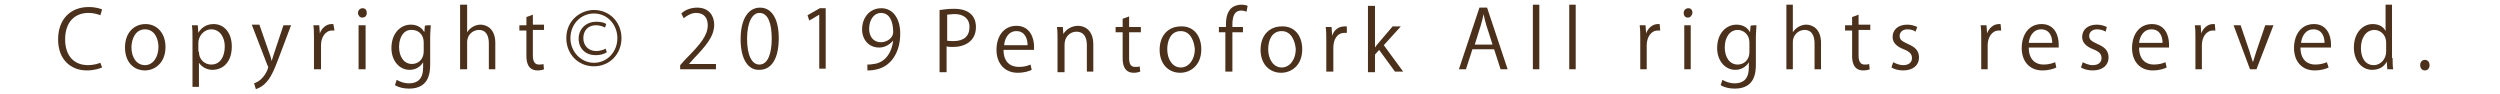 <?xml version="1.0" encoding="utf-8"?>
<!-- Generator: Adobe Illustrator 26.2.1, SVG Export Plug-In . SVG Version: 6.00 Build 0)  -->
<svg version="1.1" id="レイヤー_1" xmlns="http://www.w3.org/2000/svg" xmlns:xlink="http://www.w3.org/1999/xlink" x="0px"
	 y="0px" viewBox="0 0 426 16" style="enable-background:new 0 0 426 16;" xml:space="preserve">
<style type="text/css">
	.st0{fill:#4B301B;}
</style>
<g>
	<path class="st0" d="M17.4,11.5C16.9,11.7,16,12,14.8,12c-2.7,0-4.9-1.8-4.9-5.3c0-3.4,2.1-5.5,5.2-5.5c1.3,0,2,0.3,2.3,0.4l-0.3,1
		c-0.5-0.2-1.2-0.4-2-0.4c-2.4,0-4,1.6-4,4.5c0,2.8,1.5,4.4,3.9,4.4c0.8,0,1.6-0.2,2.1-0.4L17.4,11.5z"/>
	<path class="st0" d="M28.2,8c0,2.8-1.9,4-3.5,4c-1.9,0-3.4-1.4-3.4-3.9c0-2.6,1.6-4,3.5-4C26.8,4.1,28.2,5.7,28.2,8z M24.7,5
		c-1.6,0-2.3,1.6-2.3,3.1c0,1.7,0.9,3,2.3,3c1.4,0,2.3-1.4,2.3-3.1C27,6.7,26.4,5,24.7,5z"/>
	<path class="st0" d="M33.8,5.6c0.5-0.9,1.4-1.5,2.6-1.5c1.8,0,3.1,1.5,3.1,3.8c0,2.8-1.6,4-3.3,4c-1,0-1.8-0.5-2.3-1.2h0v4.1h-1.1
		V6.7c0-1,0-1.7-0.1-2.4h1L33.8,5.6C33.7,5.6,33.8,5.6,33.8,5.6z M33.9,8.8c0,1.5,1.1,2.2,2.1,2.2c1.5,0,2.3-1.3,2.3-3.1
		C38.3,6.4,37.5,5,36,5c-1.3,0-2.2,1.2-2.2,2.3V8.8z"/>
	<path class="st0" d="M49.6,4.3l-2,5.3c-0.9,2.4-1.5,3.8-2.5,4.7c-0.6,0.6-1.3,0.8-1.5,0.9l-0.3-1c1.8-0.6,2.4-2.6,2.4-2.7
		c0-0.1,0-0.2-0.1-0.3l-2.7-7h1.3l1.6,4.6c0.2,0.5,0.4,1.1,0.5,1.6h0c0.1-0.4,0.3-1,0.5-1.6l1.5-4.5H49.6z"/>
	<path class="st0" d="M57,5.2c-0.1,0-0.2,0-0.4,0c-1.2,0-1.9,1.2-1.9,2.5v4.1h-1.2V6.5c0-0.8,0-1.5-0.1-2.2h1l0.1,1.4h0
		c0.3-0.9,1.1-1.6,2-1.6c0.1,0,0.2,0,0.3,0L57,5.2L57,5.2z"/>
	<path class="st0" d="M61.7,3C61.3,3,61,2.6,61,2.2c0-0.4,0.3-0.8,0.8-0.8c0.5,0,0.7,0.4,0.7,0.8C62.5,2.7,62.2,3,61.7,3z
		 M62.3,11.8h-1.2V4.3h1.2V11.8z"/>
	<path class="st0" d="M73.4,4.3c0,0.5-0.1,1.2-0.1,2.1v4.4c0,1.3,0,4.3-3.6,4.3c-0.9,0-1.8-0.2-2.4-0.6l0.3-0.9
		c0.5,0.3,1.2,0.6,2.1,0.6c1.4,0,2.4-0.7,2.4-2.7v-0.9h0c-0.4,0.7-1.2,1.3-2.3,1.3c-1.8,0-3.1-1.6-3.1-3.7c0-2.6,1.6-4,3.3-4
		c1.3,0,2,0.7,2.3,1.3h0l0.1-1.1C72.4,4.3,73.4,4.3,73.4,4.3z M72.2,7.2c0-1.3-0.9-2.1-2-2.1C68.9,5,68,6.2,68,8
		c0,1.6,0.8,2.9,2.2,2.9c0.9,0,2-0.6,2-2.2V7.2z"/>
	<path class="st0" d="M84.4,11.8h-1.1V7.4c0-1.2-0.4-2.3-1.7-2.3c-0.9,0-2,0.7-2,2.1v4.6h-1.2v-11h1.2v4.7h0
		c0.5-0.8,1.4-1.3,2.3-1.3s2.5,0.6,2.5,3.1C84.4,7.2,84.4,11.8,84.4,11.8z"/>
	<path class="st0" d="M89.7,2.9l1.1-0.4v1.7h1.9v0.9h-1.9v4.4c0,0.9,0.3,1.5,1,1.5c0.3,0,0.6,0,0.8-0.1l0.1,0.9
		c-0.2,0.1-0.6,0.2-1.1,0.2c-1.8,0-1.9-1.7-1.9-2.5V5.2h-1.2V4.3h1.2L89.7,2.9L89.7,2.9z"/>
	<path class="st0" d="M101.2,1.7c2.7,0,4.7,2.1,4.7,4.8c0,2.7-2,4.8-4.7,4.8c-2.7,0-4.7-2.1-4.7-4.8C96.5,3.4,99,1.7,101.2,1.7z
		 M101.2,10.7c2.3,0,4-1.9,4-4.2c0-2.2-1.6-4.2-4-4.2c-2.2,0-4,1.8-4,4.2S99.1,10.7,101.2,10.7z M103.4,8.9
		c-0.6,0.4-1.3,0.5-1.9,0.5c-1.8,0-2.9-1.2-2.9-2.8c0-1.8,1.4-2.9,3-2.9c0.8,0,1.5,0.2,1.7,0.4l-0.2,0.6c-0.2-0.1-0.8-0.4-1.5-0.4
		c-1.5,0-2.2,1-2.2,2.2c0,1.2,0.8,2.2,2.2,2.2c0.6,0,1.2-0.2,1.6-0.4L103.4,8.9z"/>
	<path class="st0" d="M122,11.8h-6.1v-0.7l1-1.1c2.5-2.5,3.7-4,3.7-5.7c0-1.1-0.5-2.1-2-2.1c-0.8,0-1.6,0.5-2.1,0.9l-0.4-0.8
		c0.6-0.6,1.6-1,2.7-1c2.1,0,2.9,1.5,2.9,2.9c0,2-1.4,3.6-3.5,5.8l-0.8,0.9v0h4.6L122,11.8L122,11.8z"/>
	<path class="st0" d="M126.2,6.7c0-3.6,1.4-5.4,3.3-5.4c2,0,3.2,1.9,3.2,5.2c0,3.6-1.3,5.4-3.3,5.4C127.5,12,126.2,10.1,126.2,6.7z
		 M131.5,6.6c0-2.6-0.6-4.4-2.1-4.4c-1.2,0-2.1,1.6-2.1,4.4s0.8,4.4,2.1,4.4C130.9,11,131.5,9,131.5,6.6z"/>
	<path class="st0" d="M139.6,11.8V2.5h0l-1.7,1l-0.3-0.9l2.1-1.2h1v10.3H139.6z"/>
	<path class="st0" d="M152.2,6.9c-0.6,0.7-1.4,1.2-2.4,1.2c-1.8,0-2.9-1.4-2.9-3.1c0-1.9,1.2-3.6,3.3-3.6c1.9,0,3.2,1.7,3.2,4.3
		c0,3.4-1.7,5.8-4.4,6.2c-0.5,0.1-0.9,0.1-1.2,0.1V11c0.3,0,0.6,0,1.1-0.1C150.6,10.7,151.9,9.3,152.2,6.9L152.2,6.9L152.2,6.9z
		 M148.1,4.9c0,1.4,0.8,2.3,2,2.3c1.1,0,2.1-0.8,2.1-1.7c0-2-0.7-3.3-2.1-3.3C149,2.2,148.1,3.3,148.1,4.9z"/>
	<g>
		<g>
			<path class="st0" d="M256.9,11.8h-1.2l-1.1-3.4h-3.7l-1.1,3.4h-1.2l3.5-10.5h1.3L256.9,11.8z M254.3,7.5l-1-3.1
				c-0.2-0.7-0.4-1.4-0.5-2h0c-0.1,0.6-0.3,1.3-0.5,2l-1,3.2H254.3z"/>
			<path class="st0" d="M262.3,11.8h-1.1v-11h1.1V11.8z"/>
			<path class="st0" d="M268.5,11.8h-1.1v-11h1.1V11.8z"/>
			<path class="st0" d="M282.9,5.2c-0.1,0-0.2,0-0.4,0c-1.2,0-1.9,1.2-1.9,2.5v4.1h-1.1V6.5c0-0.8,0-1.5-0.1-2.2h1l0.1,1.4h0
				c0.3-0.9,1.1-1.6,2-1.6c0.1,0,0.2,0,0.3,0L282.9,5.2L282.9,5.2z"/>
			<path class="st0" d="M287.6,3c-0.4,0-0.7-0.3-0.7-0.8c0-0.4,0.3-0.8,0.8-0.8c0.5,0,0.7,0.4,0.7,0.8C288.3,2.7,288,3,287.6,3z
				 M288.2,11.8H287V4.3h1.1V11.8z"/>
			<path class="st0" d="M299.3,4.3c0,0.5-0.1,1.2-0.1,2.1v4.4c0,1.3,0,4.3-3.6,4.3c-0.9,0-1.8-0.2-2.4-0.6l0.3-0.9
				c0.5,0.3,1.2,0.6,2.1,0.6c1.4,0,2.4-0.7,2.4-2.7v-0.9h0c-0.4,0.7-1.2,1.3-2.3,1.3c-1.8,0-3.1-1.6-3.1-3.7c0-2.6,1.6-4,3.3-4
				c1.3,0,2,0.7,2.3,1.3h0l0.1-1.1C298.3,4.3,299.3,4.3,299.3,4.3z M298.1,7.2c0-1.3-1-2.1-2-2.1c-1.3,0-2.2,1.2-2.2,3
				c0,1.6,0.8,2.9,2.2,2.9c0.9,0,2-0.6,2-2.2V7.2z"/>
			<path class="st0" d="M310.3,11.8h-1.1V7.4c0-1.2-0.4-2.3-1.7-2.3c-0.9,0-2,0.7-2,2.1v4.6h-1.1v-11h1.1v4.7h0
				c0.5-0.8,1.4-1.3,2.3-1.3s2.5,0.6,2.5,3.1V11.8z"/>
			<path class="st0" d="M315.6,2.9l1.1-0.4v1.7h2v0.9h-2v4.4c0,0.9,0.3,1.5,1,1.5c0.3,0,0.6,0,0.8-0.1l0.1,0.9
				c-0.2,0.1-0.6,0.2-1.1,0.2c-1.8,0-1.9-1.7-1.9-2.5V5.2h-1.2V4.3h1.2L315.6,2.9L315.6,2.9z"/>
			<path class="st0" d="M326.4,5.4C326.2,5.2,325.7,5,325,5c-0.8,0-1.3,0.5-1.3,1.1c0,0.7,0.4,0.9,1.4,1.4c1.2,0.5,1.9,1.1,1.9,2.3
				c0,1.3-1,2.2-2.7,2.2c-0.8,0-1.5-0.2-2-0.5l0.3-0.9c0.4,0.2,1,0.5,1.7,0.5c1,0,1.5-0.5,1.5-1.2c0-0.7-0.4-1.1-1.4-1.5
				c-1.3-0.5-1.9-1.2-1.9-2.1c0-1.2,0.9-2.1,2.5-2.1c0.7,0,1.3,0.2,1.7,0.4L326.4,5.4z"/>
		</g>
		<path class="st0" d="M341,5.2c-0.1,0-0.2,0-0.4,0c-1.2,0-1.9,1.2-1.9,2.5v4.1h-1.1V6.5c0-0.8,0-1.5-0.1-2.2h1l0.1,1.4h0
			c0.3-0.9,1.1-1.6,2-1.6c0.1,0,0.2,0,0.3,0L341,5.2L341,5.2z"/>
		<path class="st0" d="M350.4,11.5c-0.4,0.2-1.2,0.5-2.4,0.5c-2.2,0-3.5-1.6-3.5-3.8c0-2.4,1.3-4.1,3.4-4.1c2.3,0,2.9,2.1,2.9,3.4
			c0,0.3,0,0.4,0,0.6h-5.1c0,2.1,1.2,2.9,2.5,2.9c0.9,0,1.5-0.2,2-0.4L350.4,11.5z M349.7,7.3c0-1-0.4-2.3-1.9-2.3
			c-1.4,0-2,1.3-2.1,2.3H349.7z"/>
		<path class="st0" d="M358.8,5.4C358.5,5.2,358,5,357.3,5c-0.8,0-1.3,0.5-1.3,1.1c0,0.7,0.4,0.9,1.4,1.4c1.2,0.5,1.9,1.1,1.9,2.3
			c0,1.3-1,2.2-2.7,2.2c-0.8,0-1.5-0.2-2-0.5l0.3-0.9c0.4,0.2,1,0.5,1.7,0.5c1,0,1.5-0.5,1.5-1.2c0-0.7-0.4-1.1-1.4-1.5
			c-1.3-0.5-1.9-1.2-1.9-2.1c0-1.2,0.9-2.1,2.5-2.1c0.7,0,1.3,0.2,1.7,0.4L358.8,5.4z"/>
		<path class="st0" d="M369.2,11.5c-0.4,0.2-1.2,0.5-2.4,0.5c-2.2,0-3.5-1.6-3.5-3.8c0-2.4,1.3-4.1,3.4-4.1c2.3,0,2.9,2.1,2.9,3.4
			c0,0.3,0,0.4,0,0.6h-5.1c0,2.1,1.2,2.9,2.5,2.9c0.9,0,1.5-0.2,2-0.4L369.2,11.5z M368.5,7.3c0-1-0.4-2.3-1.9-2.3
			c-1.4,0-2,1.3-2.1,2.3H368.5z"/>
		<path class="st0" d="M377.5,5.2c-0.1,0-0.2,0-0.4,0c-1.2,0-1.9,1.2-1.9,2.5v4.1h-1.1V6.5c0-0.8,0-1.5-0.1-2.2h1l0.1,1.4h0
			c0.3-0.9,1.1-1.6,2-1.6c0.1,0,0.2,0,0.3,0L377.5,5.2L377.5,5.2z"/>
		<path class="st0" d="M387.4,4.3l-2.9,7.5h-1.1l-2.8-7.5h1.2l1.5,4.4c0.2,0.7,0.4,1.3,0.6,1.9h0c0.2-0.6,0.4-1.3,0.6-1.9l1.5-4.4
			C386.2,4.3,387.4,4.3,387.4,4.3z"/>
		<path class="st0" d="M396.8,11.5c-0.4,0.2-1.2,0.5-2.4,0.5c-2.2,0-3.5-1.6-3.5-3.8c0-2.4,1.3-4.1,3.4-4.1c2.3,0,2.9,2.1,2.9,3.4
			c0,0.3,0,0.4,0,0.6H392c0,2.1,1.2,2.9,2.5,2.9c0.9,0,1.5-0.2,2-0.4L396.8,11.5z M396.1,7.3c0-1-0.4-2.3-1.9-2.3
			c-1.4,0-2,1.3-2.1,2.3H396.1z"/>
		<path class="st0" d="M407.7,9.9c0,0.6,0,1.4,0.1,1.9h-1l-0.1-1.3h0c-0.4,0.8-1.2,1.4-2.5,1.4c-1.7,0-3.1-1.5-3.1-3.8
			c0-2.5,1.5-4,3.2-4c1.1,0,1.9,0.5,2.2,1.2h0V0.8h1.1V9.9z M406.6,7.3c0-1.5-1.1-2.2-2-2.2c-1.4,0-2.3,1.3-2.3,3.1
			c0,1.6,0.7,2.9,2.2,2.9c1.2,0,2.1-1.1,2.1-2.3V7.3z"/>
		<path class="st0" d="M412.4,11.1c0-0.5,0.3-0.9,0.8-0.9c0.5,0,0.8,0.4,0.8,0.9c0,0.5-0.3,0.9-0.8,0.9
			C412.7,12,412.4,11.6,412.4,11.1z"/>
	</g>
	<g>
		<path class="st0" d="M160.2,1.7c0.6-0.1,1.4-0.2,2.4-0.2c3.4,0,3.7,2.2,3.7,3.1c0,2.5-2,3.4-3.9,3.4c-0.4,0-0.8,0-1.1-0.1v4.4
			h-1.2V1.7z M161.3,6.9C161.6,7,162,7,162.5,7c1.7,0,2.7-0.8,2.7-2.4c0-1.5-1.1-2.2-2.5-2.2c-0.6,0-1,0.1-1.3,0.1V6.9z"/>
		<path class="st0" d="M175.8,11.9c-0.4,0.2-1.2,0.5-2.4,0.5c-2.2,0-3.6-1.6-3.6-3.9c0-2.4,1.3-4.1,3.4-4.1c2.4,0,3,2.2,3,3.5
			c0,0.3,0,0.5,0,0.6H171c0,2.1,1.2,2.9,2.6,2.9c1,0,1.5-0.2,2-0.4L175.8,11.9z M175.1,7.7c0-1-0.4-2.4-1.9-2.4
			c-1.4,0-2,1.3-2.1,2.4H175.1z"/>
		<path class="st0" d="M186.4,12.2h-1.2V7.7c0-1.2-0.4-2.3-1.8-2.3c-1,0-2,0.8-2,2.2v4.7h-1.2V6.6c0-0.8,0-1.4-0.1-2h1l0.1,1.2h0
			c0.4-0.7,1.3-1.4,2.5-1.4c1,0,2.6,0.6,2.6,3.2V12.2z"/>
		<path class="st0" d="M191.3,3.2l1.1-0.4v1.8h2v0.9h-2v4.4c0,1,0.3,1.5,1,1.5c0.4,0,0.6,0,0.8-0.1l0.1,0.9
			c-0.3,0.1-0.6,0.2-1.1,0.2c-1.8,0-1.9-1.7-1.9-2.5V5.5h-1.2V4.6h1.2V3.2z"/>
		<path class="st0" d="M204.7,8.4c0,2.8-1.9,4-3.6,4c-2,0-3.5-1.5-3.5-3.9c0-2.6,1.6-4,3.6-4C203.3,4.4,204.7,6,204.7,8.4z
			 M201.2,5.3c-1.7,0-2.3,1.6-2.3,3.1c0,1.7,0.9,3.1,2.3,3.1c1.4,0,2.4-1.4,2.4-3.1C203.5,7.1,202.9,5.3,201.2,5.3z"/>
		<path class="st0" d="M208.9,4.6c0-1,0-2.2,0.8-3.1c0.5-0.5,1.2-0.7,1.8-0.7c0.5,0,0.9,0.1,1.1,0.2L212.4,2
			c-0.2-0.1-0.5-0.2-0.9-0.2c-1.2,0-1.5,1.1-1.5,2.4v0.4h1.8v0.9h-1.8v6.7h-1.2V5.5h-1.1V4.6H208.9z"/>
		<path class="st0" d="M221.9,8.4c0,2.8-1.9,4-3.6,4c-2,0-3.5-1.5-3.5-3.9c0-2.6,1.6-4,3.6-4C220.5,4.4,221.9,6,221.9,8.4z
			 M218.4,5.3c-1.7,0-2.3,1.6-2.3,3.1c0,1.7,0.9,3.1,2.3,3.1c1.4,0,2.4-1.4,2.4-3.1C220.7,7.1,220.1,5.3,218.4,5.3z"/>
		<path class="st0" d="M229.5,5.6c-0.1,0-0.3,0-0.4,0c-1.3,0-1.9,1.2-1.9,2.5v4.1H226V6.9c0-0.8,0-1.6-0.1-2.3h1l0.1,1.5h0
			c0.3-1,1.1-1.6,2.1-1.6c0.1,0,0.2,0,0.4,0V5.6z"/>
		<path class="st0" d="M239.1,12.2h-1.4L235,8.5l-0.7,0.8v3h-1.2V1h1.2v7.1h0c0.2-0.3,0.4-0.6,0.7-0.9l2.3-2.7h1.4l-2.9,3.2
			L239.1,12.2z"/>
	</g>
</g>
</svg>
